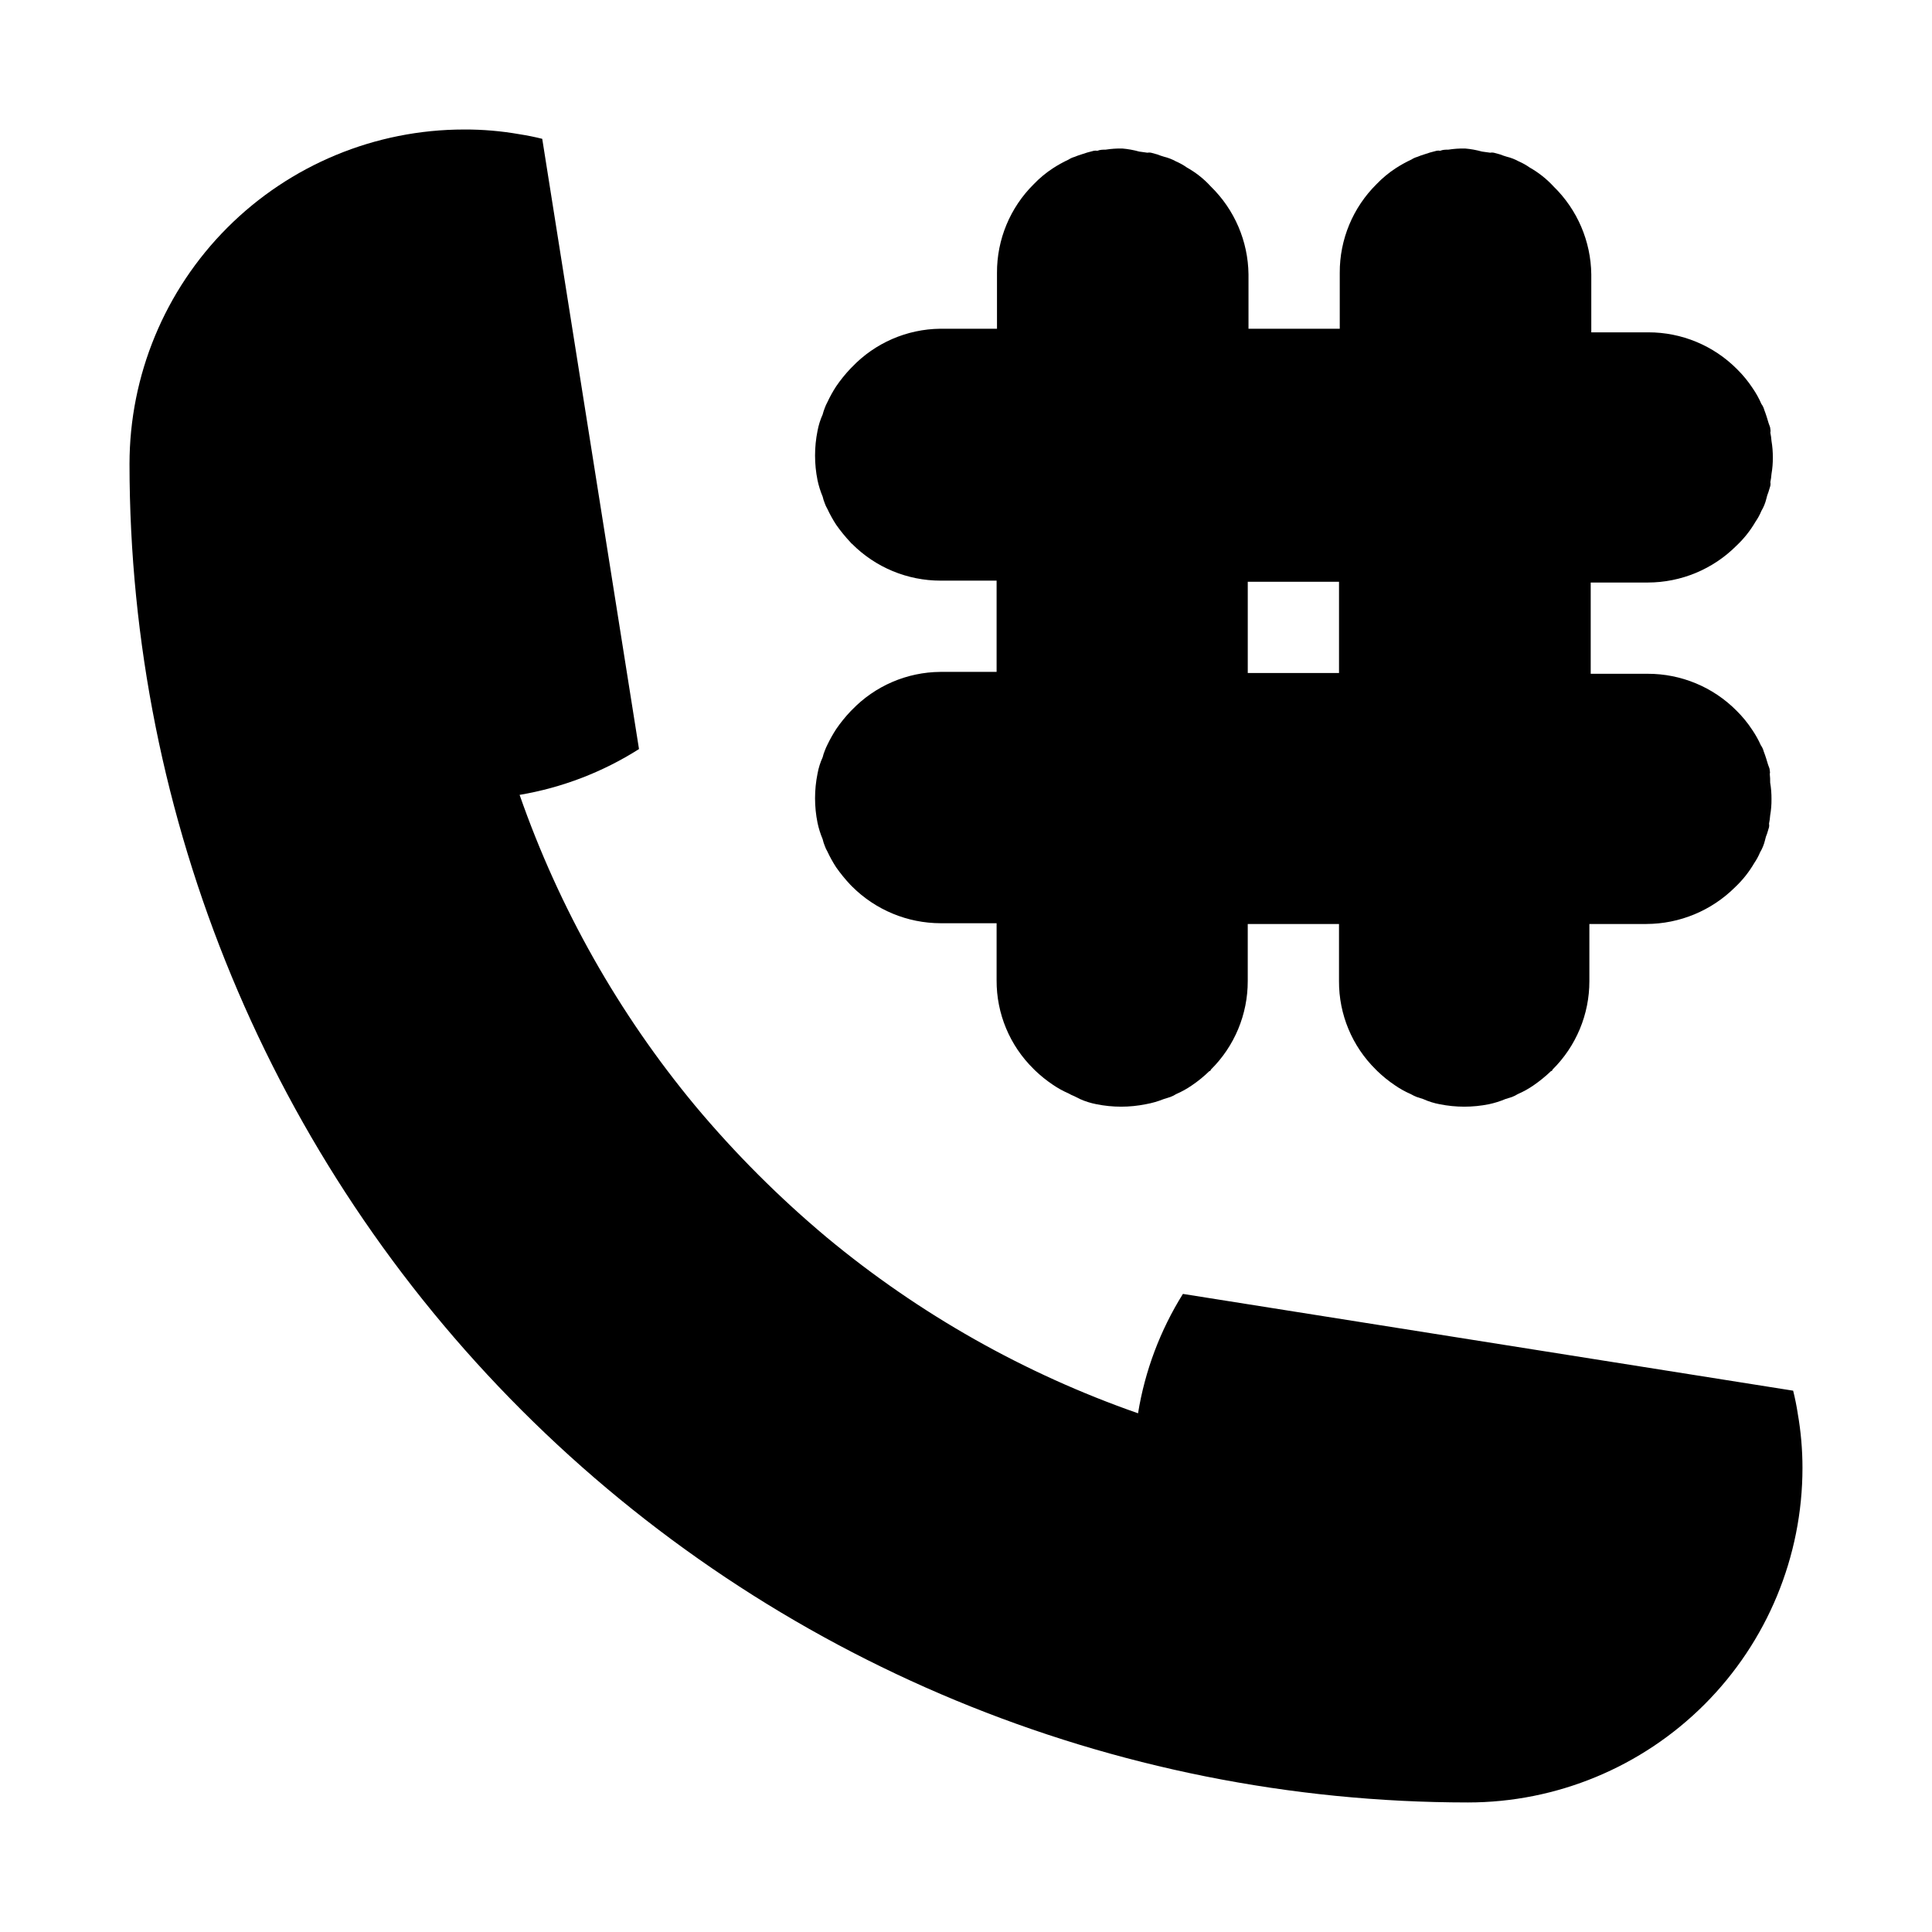 <?xml version="1.0" encoding="UTF-8"?>
<!-- Uploaded to: ICON Repo, www.svgrepo.com, Generator: ICON Repo Mixer Tools -->
<svg fill="#000000" width="800px" height="800px" version="1.1" viewBox="144 144 512 512" xmlns="http://www.w3.org/2000/svg">
 <g>
  <path d="m266.99 178.32c4.934-0.02 9.855 0.402 14.711 1.258 1.965 0.301 3.981 0.707 5.996 1.211l25.645 161.72c-9.633 6.113-20.391 10.242-31.641 12.141 10.48 30.031 26.246 57.945 46.555 82.422 10.582 12.648 22.266 24.332 34.914 34.914 24.477 20.309 52.391 36.074 82.422 46.551 1.82-11.23 5.863-21.984 11.891-31.637l161.72 25.645c0.504 2.016 0.906 4.031 1.211 5.996l-0.004-0.004c0.84 4.777 1.262 9.613 1.262 14.461 0 23.516-9.344 46.07-25.973 62.699s-39.184 25.973-62.699 25.973c-94.055-0.043-184.25-37.422-250.75-103.93-66.508-66.508-103.89-156.7-103.93-250.75 0-23.516 9.34-46.07 25.969-62.699 16.629-16.629 39.184-25.969 62.699-25.969z"/>
  <path d="m613.01 349.16c0.078-0.316 0.078-0.641 0-0.957 0-0.605-0.352-1.16-0.504-1.715-0.152-0.555-0.656-2.215-1.109-3.375h0.004c-0.156-0.578-0.41-1.121-0.758-1.609-0.645-1.445-1.422-2.828-2.316-4.133-1.195-1.82-2.582-3.508-4.133-5.039-6.219-6.269-14.691-9.789-23.527-9.773h-15.113v-24.184h15.113c8.828-0.004 17.293-3.519 23.527-9.773 1.977-1.863 3.672-4 5.039-6.348 0.621-0.898 1.145-1.863 1.562-2.871 0.598-1 1.039-2.09 1.309-3.223 0.133-0.605 0.316-1.195 0.555-1.766l0.504-1.664c0.066-0.312 0.066-0.641 0-0.957 0.148-0.715 0.246-1.438 0.301-2.164 0.25-1.43 0.367-2.883 0.355-4.332 0.012-1.488-0.105-2.969-0.355-4.434-0.051-0.73-0.152-1.453-0.301-2.168 0.074-0.312 0.074-0.641 0-0.957 0-0.555-0.352-1.16-0.504-1.715-0.152-0.555-0.656-2.215-1.109-3.375-0.148-0.562-0.402-1.094-0.754-1.559-0.633-1.469-1.41-2.867-2.316-4.184-1.199-1.82-2.582-3.508-4.133-5.039-6.223-6.269-14.695-9.789-23.527-9.773h-15.113v-15.367c-0.109-8.773-3.699-17.145-9.977-23.273-1.84-2-3.984-3.699-6.348-5.039-0.898-0.637-1.863-1.176-2.871-1.613-1.016-0.562-2.102-0.984-3.227-1.258-0.598-0.172-1.188-0.375-1.762-0.605l-1.664-0.453c-0.316-0.062-0.641-0.062-0.957 0l-2.168-0.301c-1.465-0.41-2.965-0.68-4.481-0.809-1.484-0.027-2.969 0.074-4.434 0.305-0.707 0-1.461 0-2.168 0.301-0.707 0.301 0 0 0 0-0.316-0.074-0.641-0.074-0.957 0l-1.715 0.453c-1.109 0.402-2.215 0.656-3.375 1.16-0.555 0.152-1.078 0.391-1.559 0.703-1.449 0.676-2.848 1.449-4.184 2.32-1.832 1.195-3.523 2.598-5.039 4.18-6.289 6.207-9.812 14.691-9.773 23.527v14.812h-24.184v-14.41c-0.105-8.773-3.695-17.145-9.973-23.273-1.832-2.012-3.977-3.715-6.348-5.039-0.898-0.637-1.863-1.176-2.875-1.613-1.012-0.562-2.098-0.984-3.223-1.258-0.598-0.172-1.188-0.375-1.762-0.605l-1.664-0.453c-0.316-0.066-0.641-0.066-0.957 0l-2.168-0.301c-1.465-0.41-2.965-0.68-4.484-0.809-1.48-0.027-2.965 0.074-4.434 0.305-0.707 0-1.461 0-2.168 0.301-0.707 0.301 0 0 0 0h0.004c-0.316-0.066-0.641-0.066-0.957 0l-1.715 0.453c-1.109 0.402-2.215 0.656-3.375 1.16-0.555 0.152-1.082 0.391-1.562 0.703-1.445 0.676-2.844 1.449-4.18 2.32-1.832 1.195-3.523 2.598-5.039 4.18-6.289 6.207-9.812 14.691-9.773 23.527v14.812h-15.016c-8.859 0.094-17.309 3.762-23.426 10.176l-0.402 0.402v0.004c-1.379 1.457-2.644 3.027-3.777 4.684-0.871 1.336-1.645 2.734-2.32 4.184-0.273 0.5-0.512 1.02-0.703 1.559-0.223 0.559-0.41 1.133-0.555 1.715-0.625 1.383-1.082 2.84-1.359 4.332-0.875 4.324-0.875 8.777 0 13.098 0.316 1.484 0.77 2.938 1.359 4.336 0.137 0.602 0.324 1.191 0.555 1.762 0.184 0.527 0.418 1.031 0.703 1.512 0.676 1.445 1.449 2.844 2.32 4.18 1.148 1.633 2.41 3.184 3.777 4.637 0 0 0.25 0.352 0.402 0.402 6.227 6.266 14.695 9.785 23.527 9.773h14.812v24.184h-14.914c-8.844 0.066-17.293 3.699-23.426 10.078l-0.402 0.402c-1.379 1.461-2.644 3.027-3.777 4.684-0.859 1.328-1.637 2.707-2.32 4.133-0.266 0.523-0.504 1.059-0.703 1.613-0.23 0.555-0.418 1.125-0.555 1.711-0.633 1.383-1.09 2.836-1.359 4.332-0.875 4.309-0.875 8.746 0 13.051 0.316 1.484 0.77 2.934 1.359 4.332 0.137 0.602 0.324 1.191 0.555 1.762 0.184 0.527 0.418 1.035 0.703 1.512 0.676 1.449 1.449 2.844 2.32 4.184 1.148 1.633 2.41 3.18 3.777 4.633l0.402 0.402v0.004c6.238 6.246 14.699 9.762 23.527 9.773h14.812v15.113c-0.047 8.824 3.477 17.293 9.773 23.477l0.402 0.402c1.449 1.395 3.016 2.66 4.688 3.781 1.312 0.906 2.715 1.684 4.18 2.316 0.5 0.293 1.023 0.543 1.562 0.754l1.512 0.758c1.387 0.621 2.84 1.074 4.332 1.359 4.324 0.875 8.777 0.875 13.102 0 1.621-0.289 3.207-0.746 4.734-1.359l1.762-0.555c0.535-0.191 1.043-0.445 1.512-0.754 1.469-0.637 2.867-1.41 4.184-2.32 1.652-1.117 3.203-2.383 4.633-3.777 0 0 0.352 0 0.402-0.402h0.004c6.273-6.199 9.793-14.66 9.773-23.477v-15.113h24.184v15.113c-0.051 8.824 3.477 17.293 9.773 23.477l0.402 0.402c1.445 1.395 3.016 2.66 4.684 3.777 1.316 0.91 2.715 1.684 4.184 2.32 0.5 0.289 1.023 0.543 1.562 0.754l1.715 0.555h-0.004c1.387 0.625 2.84 1.082 4.332 1.359 4.324 0.875 8.777 0.875 13.102 0 1.484-0.316 2.934-0.77 4.332-1.359l1.762-0.555c0.527-0.199 1.035-0.453 1.512-0.754 1.469-0.637 2.867-1.41 4.184-2.32 1.645-1.133 3.195-2.394 4.633-3.777 0 0 0.352 0 0.402-0.402 6.273-6.199 9.797-14.66 9.777-23.477v-15.113h15.113v-0.004c8.824-0.027 17.281-3.539 23.527-9.773 1.973-1.863 3.672-4.004 5.039-6.348 0.617-0.898 1.141-1.863 1.562-2.871 0.598-1 1.039-2.09 1.309-3.227 0.125-0.602 0.309-1.195 0.555-1.762l0.504-1.664c0.066-0.312 0.066-0.641 0-0.957 0.152-0.711 0.254-1.438 0.301-2.164 0.25-1.43 0.371-2.883 0.352-4.332 0.012-1.469-0.105-2.938-0.352-4.383 0.02-0.742-0.016-1.484-0.102-2.219zm-138.34-26.801v-24.184h24.184v24.184z"/>
 </g>
</svg>